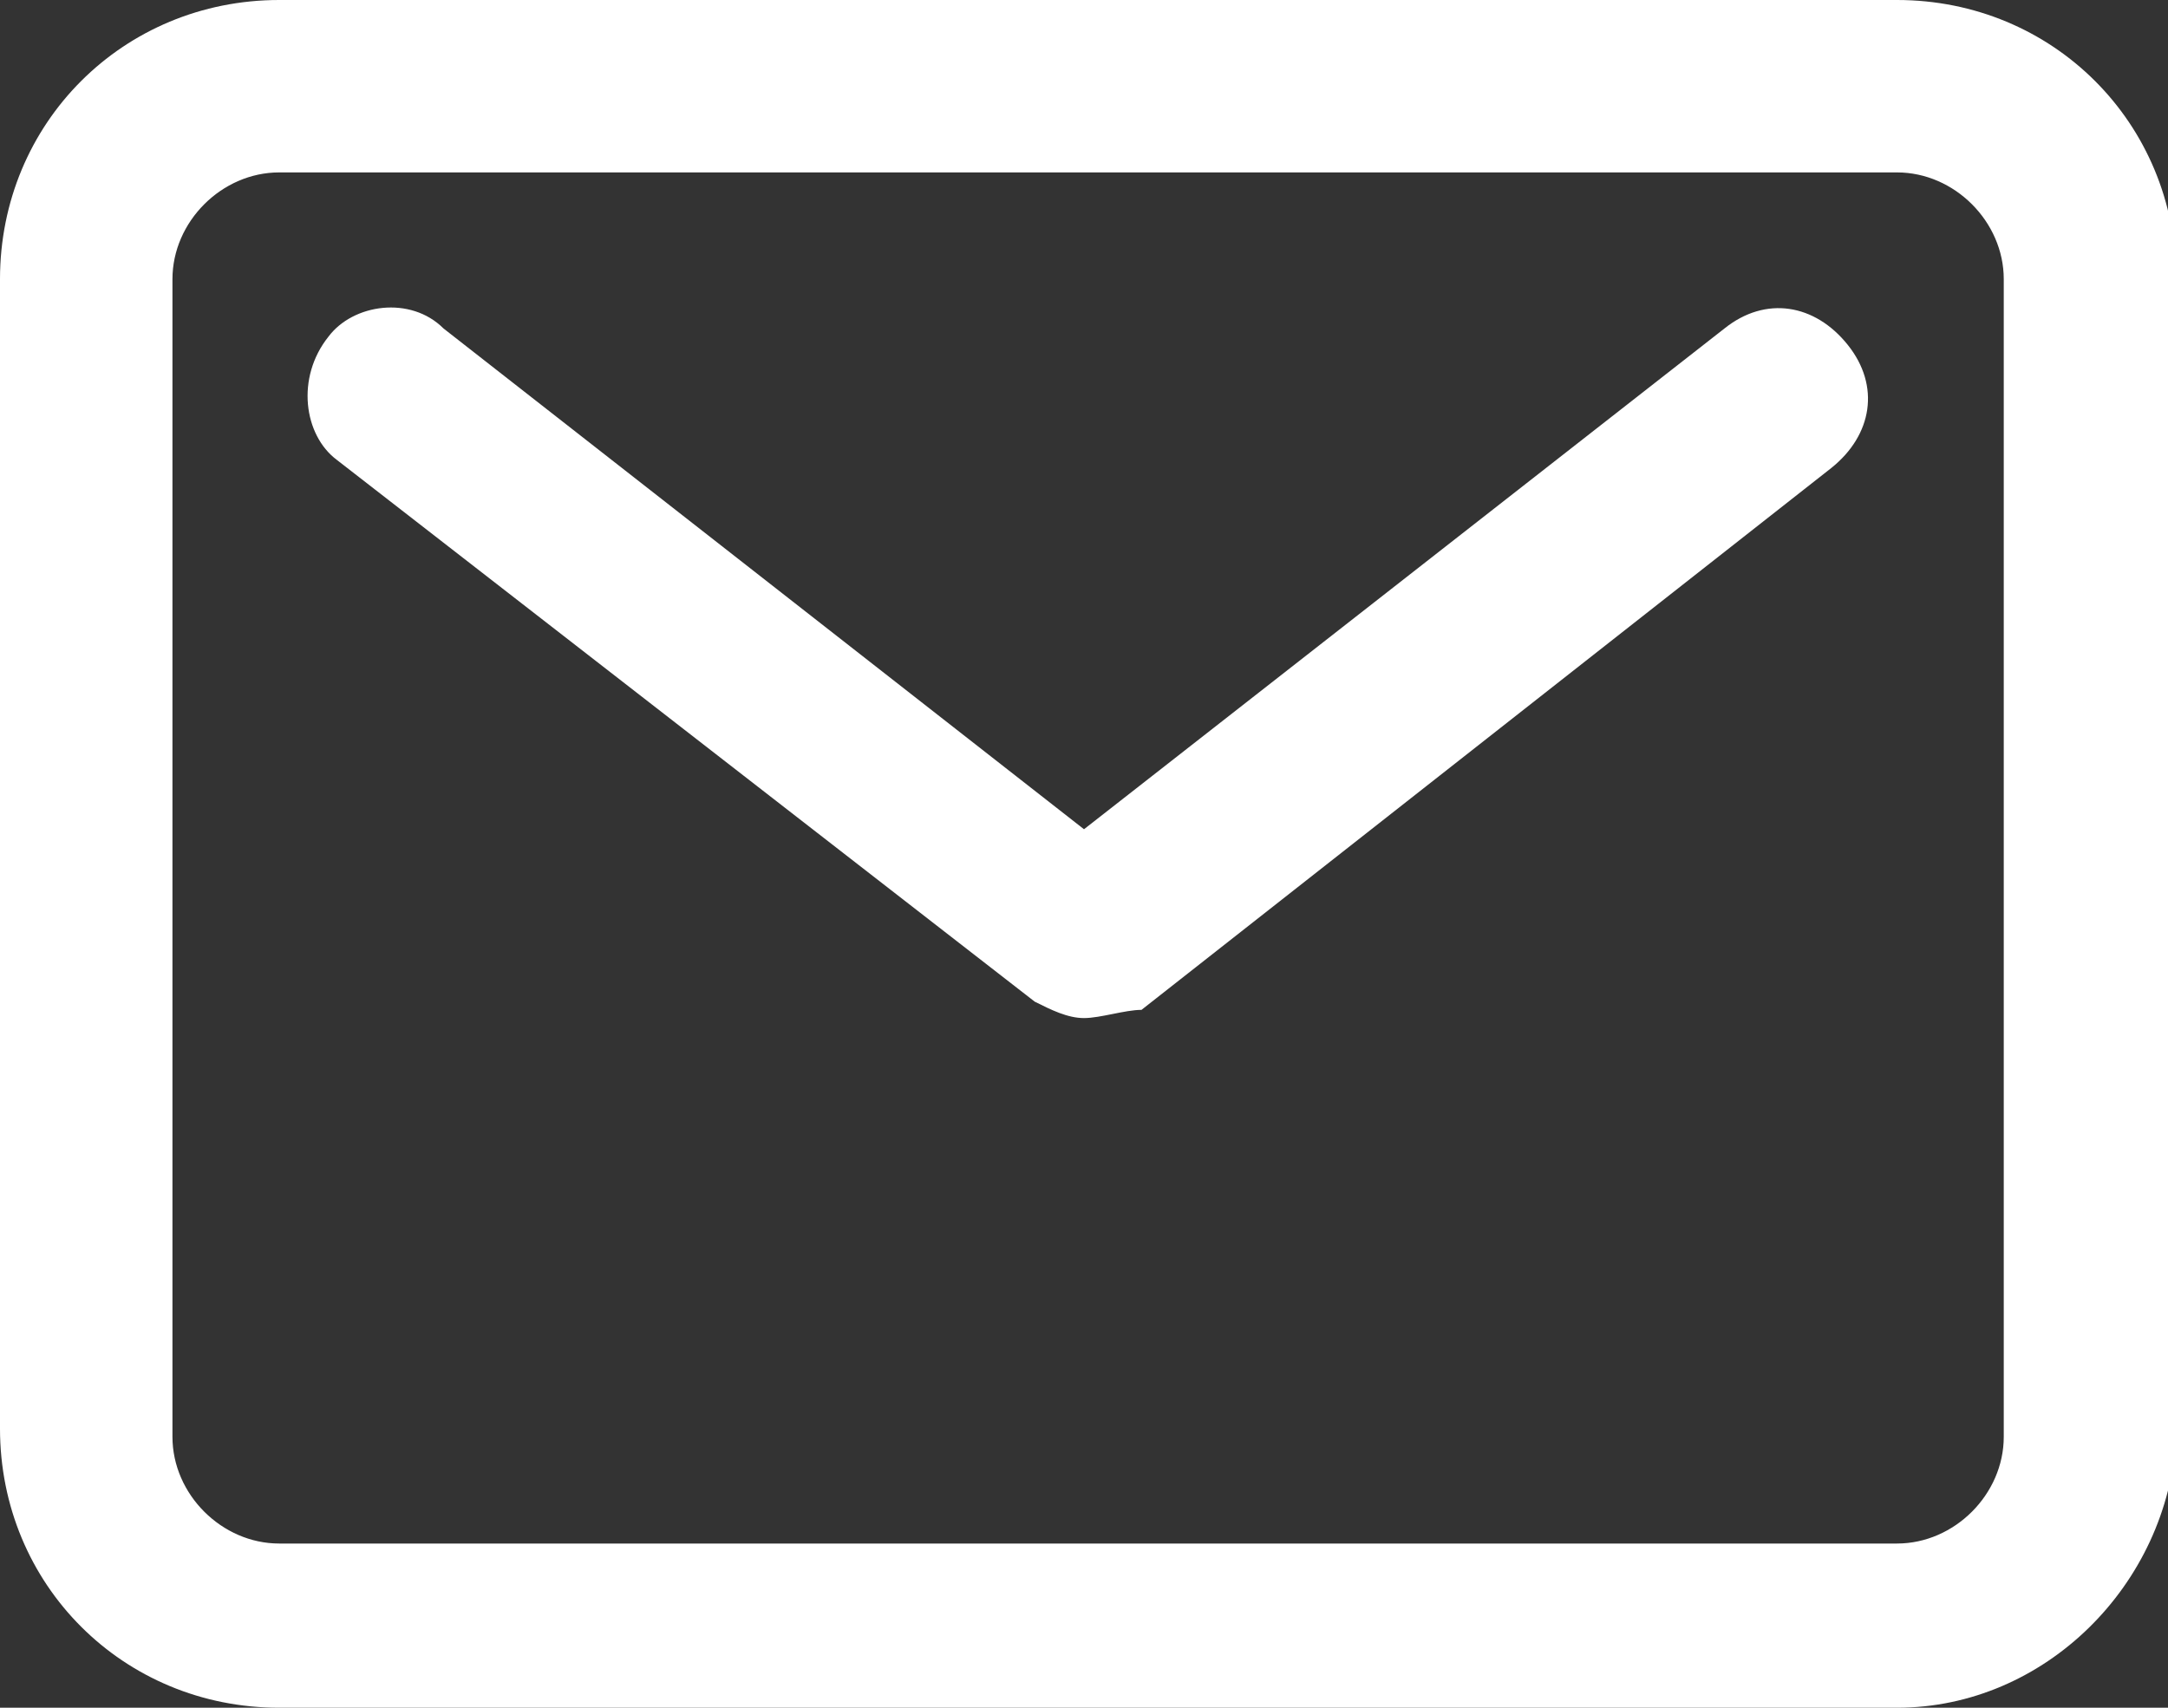 <?xml version="1.0" encoding="utf-8"?>
<!-- Generator: Adobe Illustrator 23.0.0, SVG Export Plug-In . SVG Version: 6.00 Build 0)  -->
<svg version="1.1" id="Layer_1" xmlns="http://www.w3.org/2000/svg" xmlns:xlink="http://www.w3.org/1999/xlink" x="0px" y="0px"
	 viewBox="0 0 26.4 20.8" style="enable-background:new 0 0 26.4 20.8;" xml:space="preserve">
<rect x="0" y="0" width="26.4" height="20.8" fill="#333333" stroke="none"/>
<style type="text/css">
	.st0{fill:#FFFFFF;}
</style>
<g>
	<path class="st0" d="M23.1,20.8H3.4c-1.9,0-3.4-1.5-3.4-3.4V3.4C0,1.5,1.5,0,3.4,0h19.7c1.9,0,3.4,1.5,3.4,3.4v14.1
		C26.4,19.3,24.9,20.8,23.1,20.8z M3.4,2.1c-0.7,0-1.3,0.6-1.3,1.3v14.1c0,0.7,0.6,1.3,1.3,1.3h19.7c0.7,0,1.3-0.6,1.3-1.3V3.4
		c0-0.7-0.6-1.3-1.3-1.3H3.4z M13.2,12.4c-0.2,0-0.4-0.1-0.6-0.2L4.1,5.6C3.7,5.3,3.6,4.6,4,4.1C4.3,3.7,5,3.6,5.4,4l7.8,6.1L21,4
		c0.5-0.4,1.1-0.3,1.5,0.2c0.4,0.5,0.3,1.1-0.2,1.5l-8.4,6.6C13.7,12.3,13.4,12.4,13.2,12.4z"/>
</g>
</svg>
